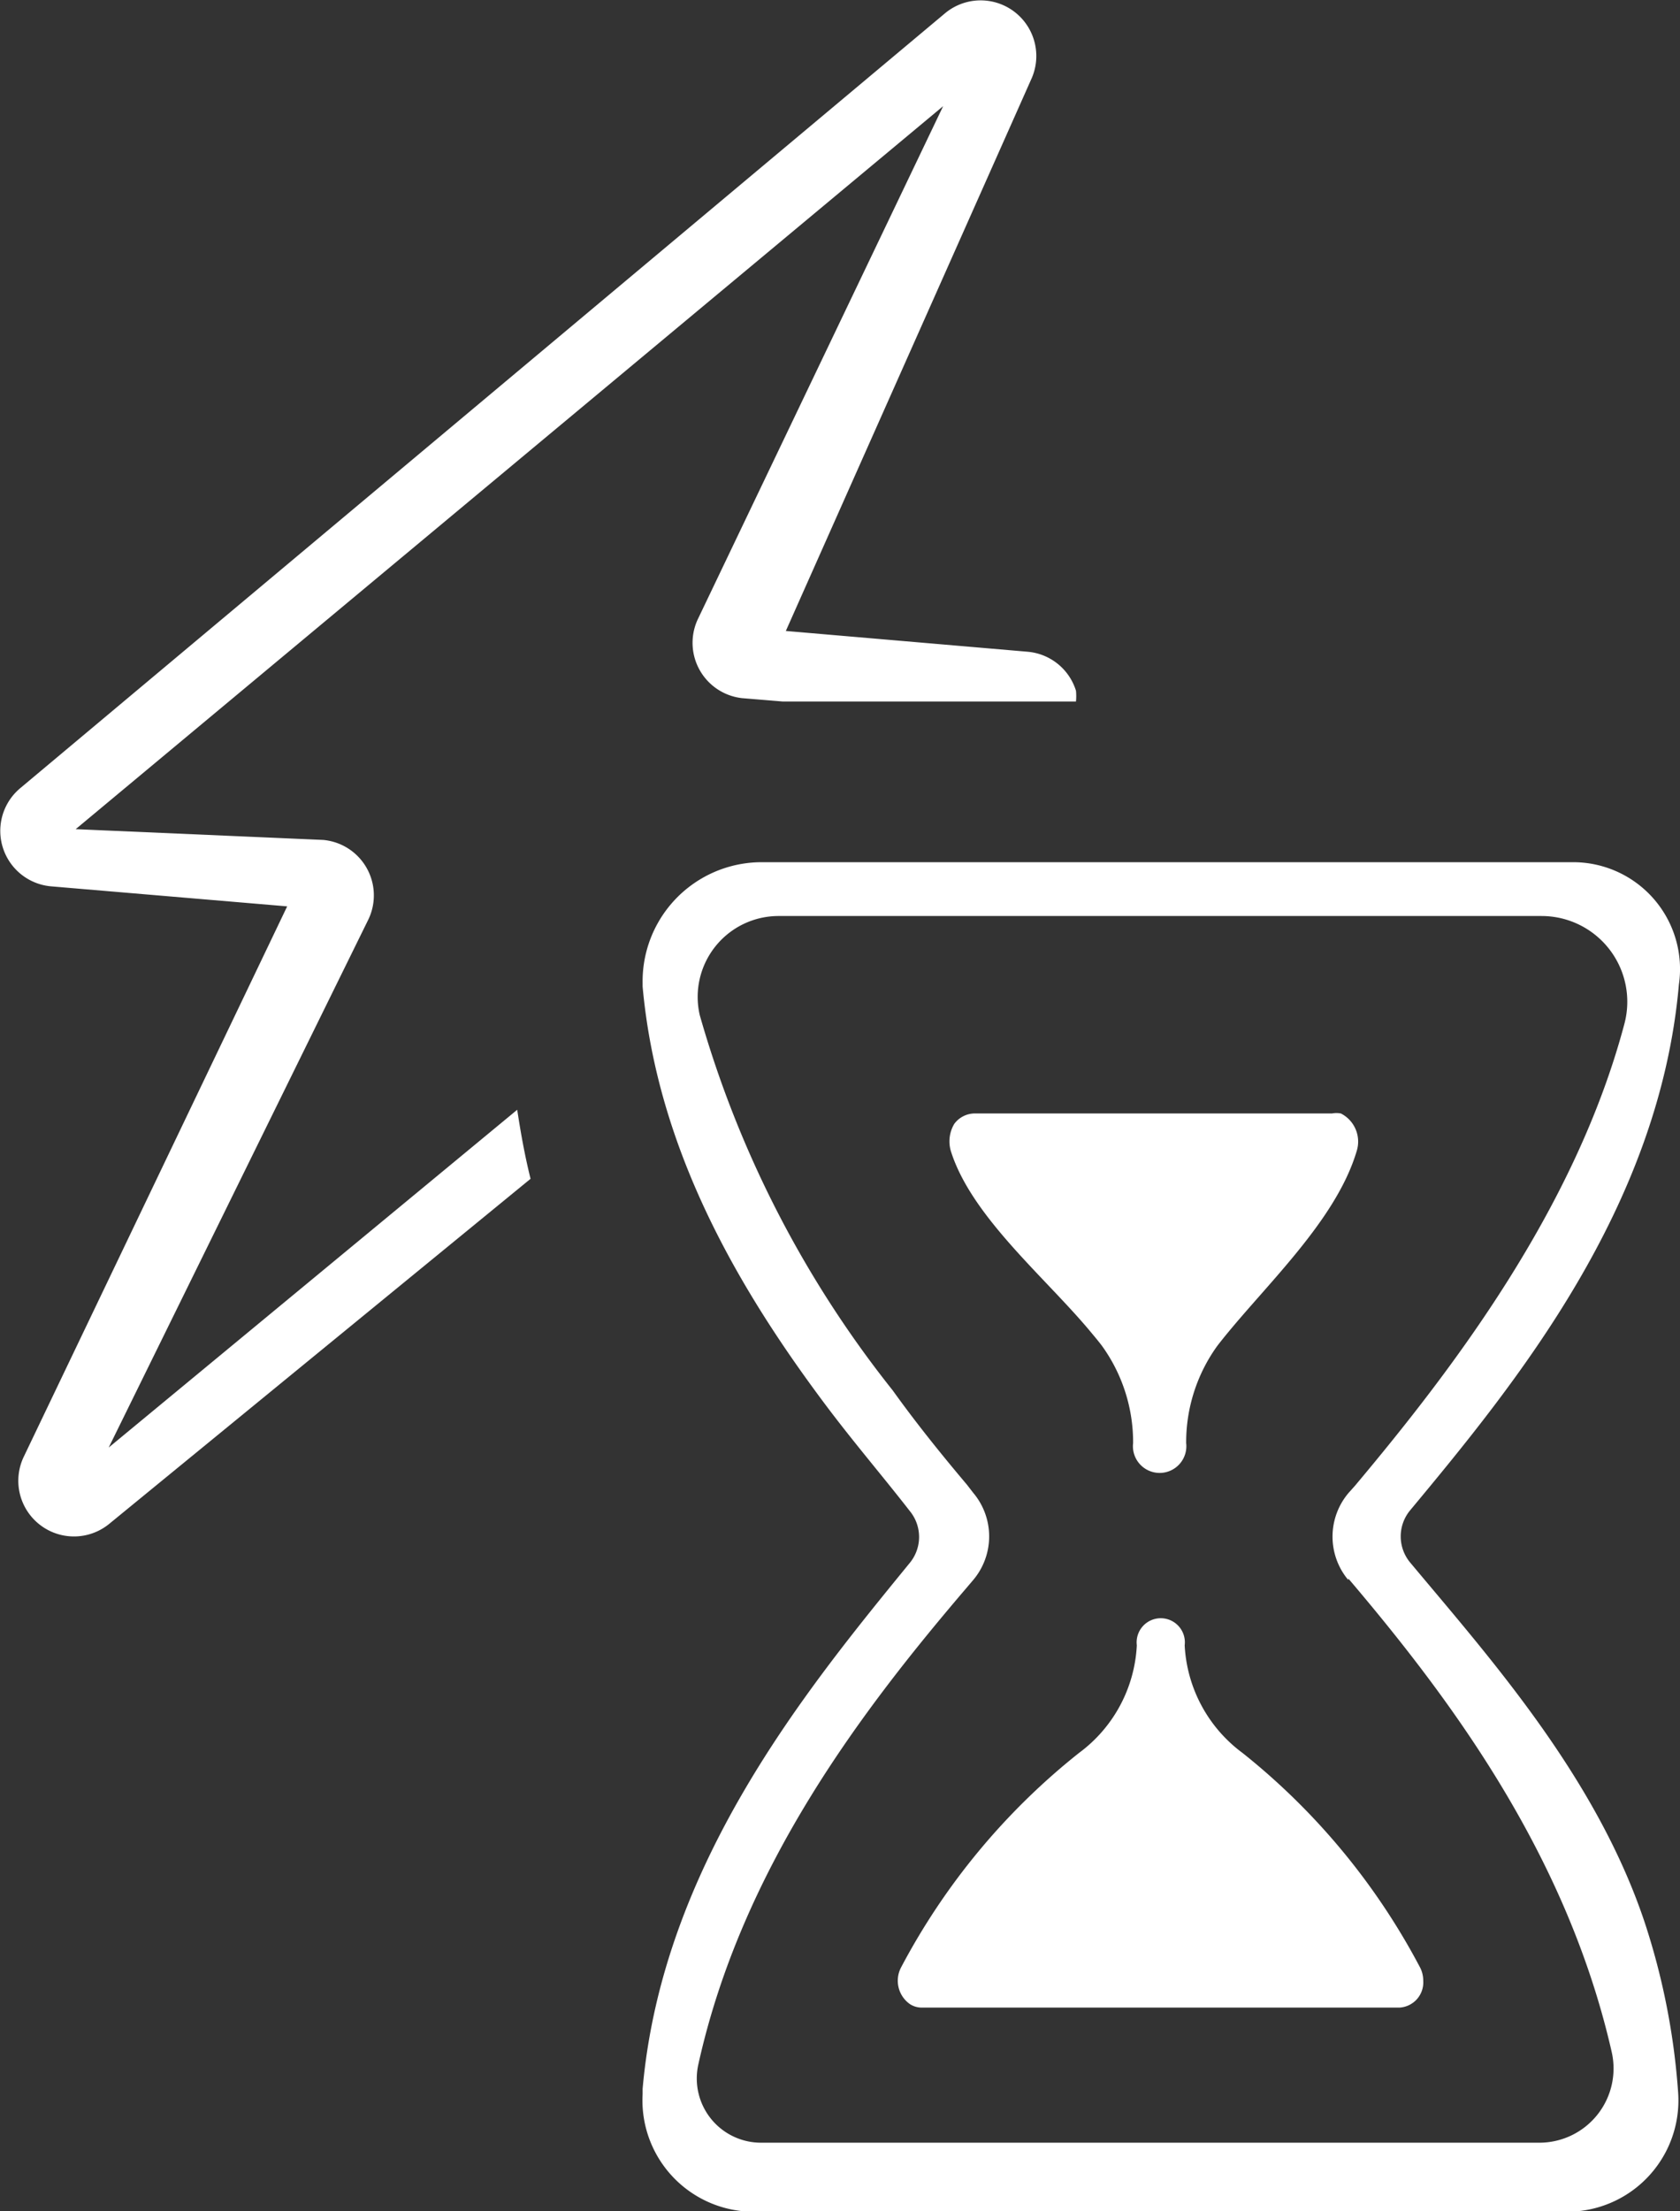 <svg xmlns="http://www.w3.org/2000/svg" viewBox="0 0 45.28 59.57"><rect x="0" y="0" width="45.28" height="59.57" fill="#333333" stroke="none"/><defs><style>.cls-1{fill:none;}.cls-2{fill:#fff;}</style></defs><title>Spec_FlashDuration</title><g id="Layer_2" data-name="Layer 2"><g id="FlattenIcon"><path class="cls-1" d="M38.28,53a.78.78,0,0,1,.08.35.68.68,0,0,1-.64.72H24.85a.59.59,0,0,1-.32-.09.77.77,0,0,1-.24-1,18.27,18.27,0,0,1,4.79-5.74,3.84,3.84,0,0,0,1.56-2.9.65.65,0,1,1,1.29,0,3.85,3.85,0,0,0,1.56,2.9A18.27,18.27,0,0,1,38.28,53Z"/><path class="cls-2" d="M2.93,39l7-14.23a1.5,1.5,0,0,0-1.22-2.14l-6.67-.29L25.42,2.86,18.8,16.7A1.5,1.5,0,0,0,20,18.81l1.09.09H29a1.47,1.47,0,0,0,0-.29,1.5,1.5,0,0,0-1.3-1.05L21.18,17l6.63-14.9A1.5,1.5,0,0,0,25.48.35L.54,21.24a1.5,1.5,0,0,0,.83,2.64l6.37.54L.64,39.25a1.5,1.5,0,0,0,2.3,1.81L14.3,31.76c-.16-.64-.27-1.27-.36-1.86Z"/><path class="cls-2" d="M25.72,30.28a.92.92,0,0,0-.09.74c.56,1.77,2.56,3.41,3.77,4.87.1.12.21.25.3.37a4.44,4.44,0,0,1,.84,2.62.72.72,0,1,0,1.43,0,4.44,4.44,0,0,1,.84-2.62C34,34.72,36,32.94,36.57,31a.85.85,0,0,0-.43-1,.64.64,0,0,0-.24,0h-9.6A.69.69,0,0,0,25.72,30.28Z"/><path class="cls-2" d="M33.49,47.23a3.85,3.85,0,0,1-1.56-2.9.65.65,0,1,0-1.29,0,3.84,3.84,0,0,1-1.56,2.9A18.27,18.27,0,0,0,24.29,53a.77.77,0,0,0,.24,1,.59.59,0,0,0,.32.09H37.72a.68.68,0,0,0,.64-.72.78.78,0,0,0-.08-.35A18.27,18.27,0,0,0,33.49,47.23Z"/><path class="cls-2" d="M45.25,26.53a2.88,2.88,0,0,0-2.85-3.3H20.53a3.21,3.21,0,0,0-3.21,3.26s0,.06,0,.09c.4,4.43,2.61,8.16,4.87,11.19.79,1.06,1.6,2,2.33,2.94a1.1,1.1,0,0,1,0,1.4c-2.82,3.45-6.67,8.16-7.2,14.17v.14a3,3,0,0,0,3,3.17H42.23a3,3,0,0,0,3-3.21,18.84,18.84,0,0,0-.91-4.61C43,47.84,40.12,44.63,38,42.09a1.1,1.1,0,0,1,0-1.39C40.87,37.25,44.72,32.54,45.25,26.53Zm-8.91,16,.17.2c2.7,3.2,5.74,7.33,6.93,12.56a2,2,0,0,1-1.93,2.44h-21a1.73,1.73,0,0,1-1.69-2.1C20,50.28,23.3,46,26.06,42.77l.17-.2a1.82,1.82,0,0,0,0-2.35L26.06,40c-.65-.77-1.34-1.62-2-2.54a28.94,28.94,0,0,1-5.2-10.11A2.18,2.18,0,0,1,21,24.68H41.55a2.31,2.31,0,0,1,2.23,2.91c-1.33,5-4.65,9.33-7.26,12.44l-.17.19A1.82,1.82,0,0,0,36.34,42.57Z"/></g></g></svg>